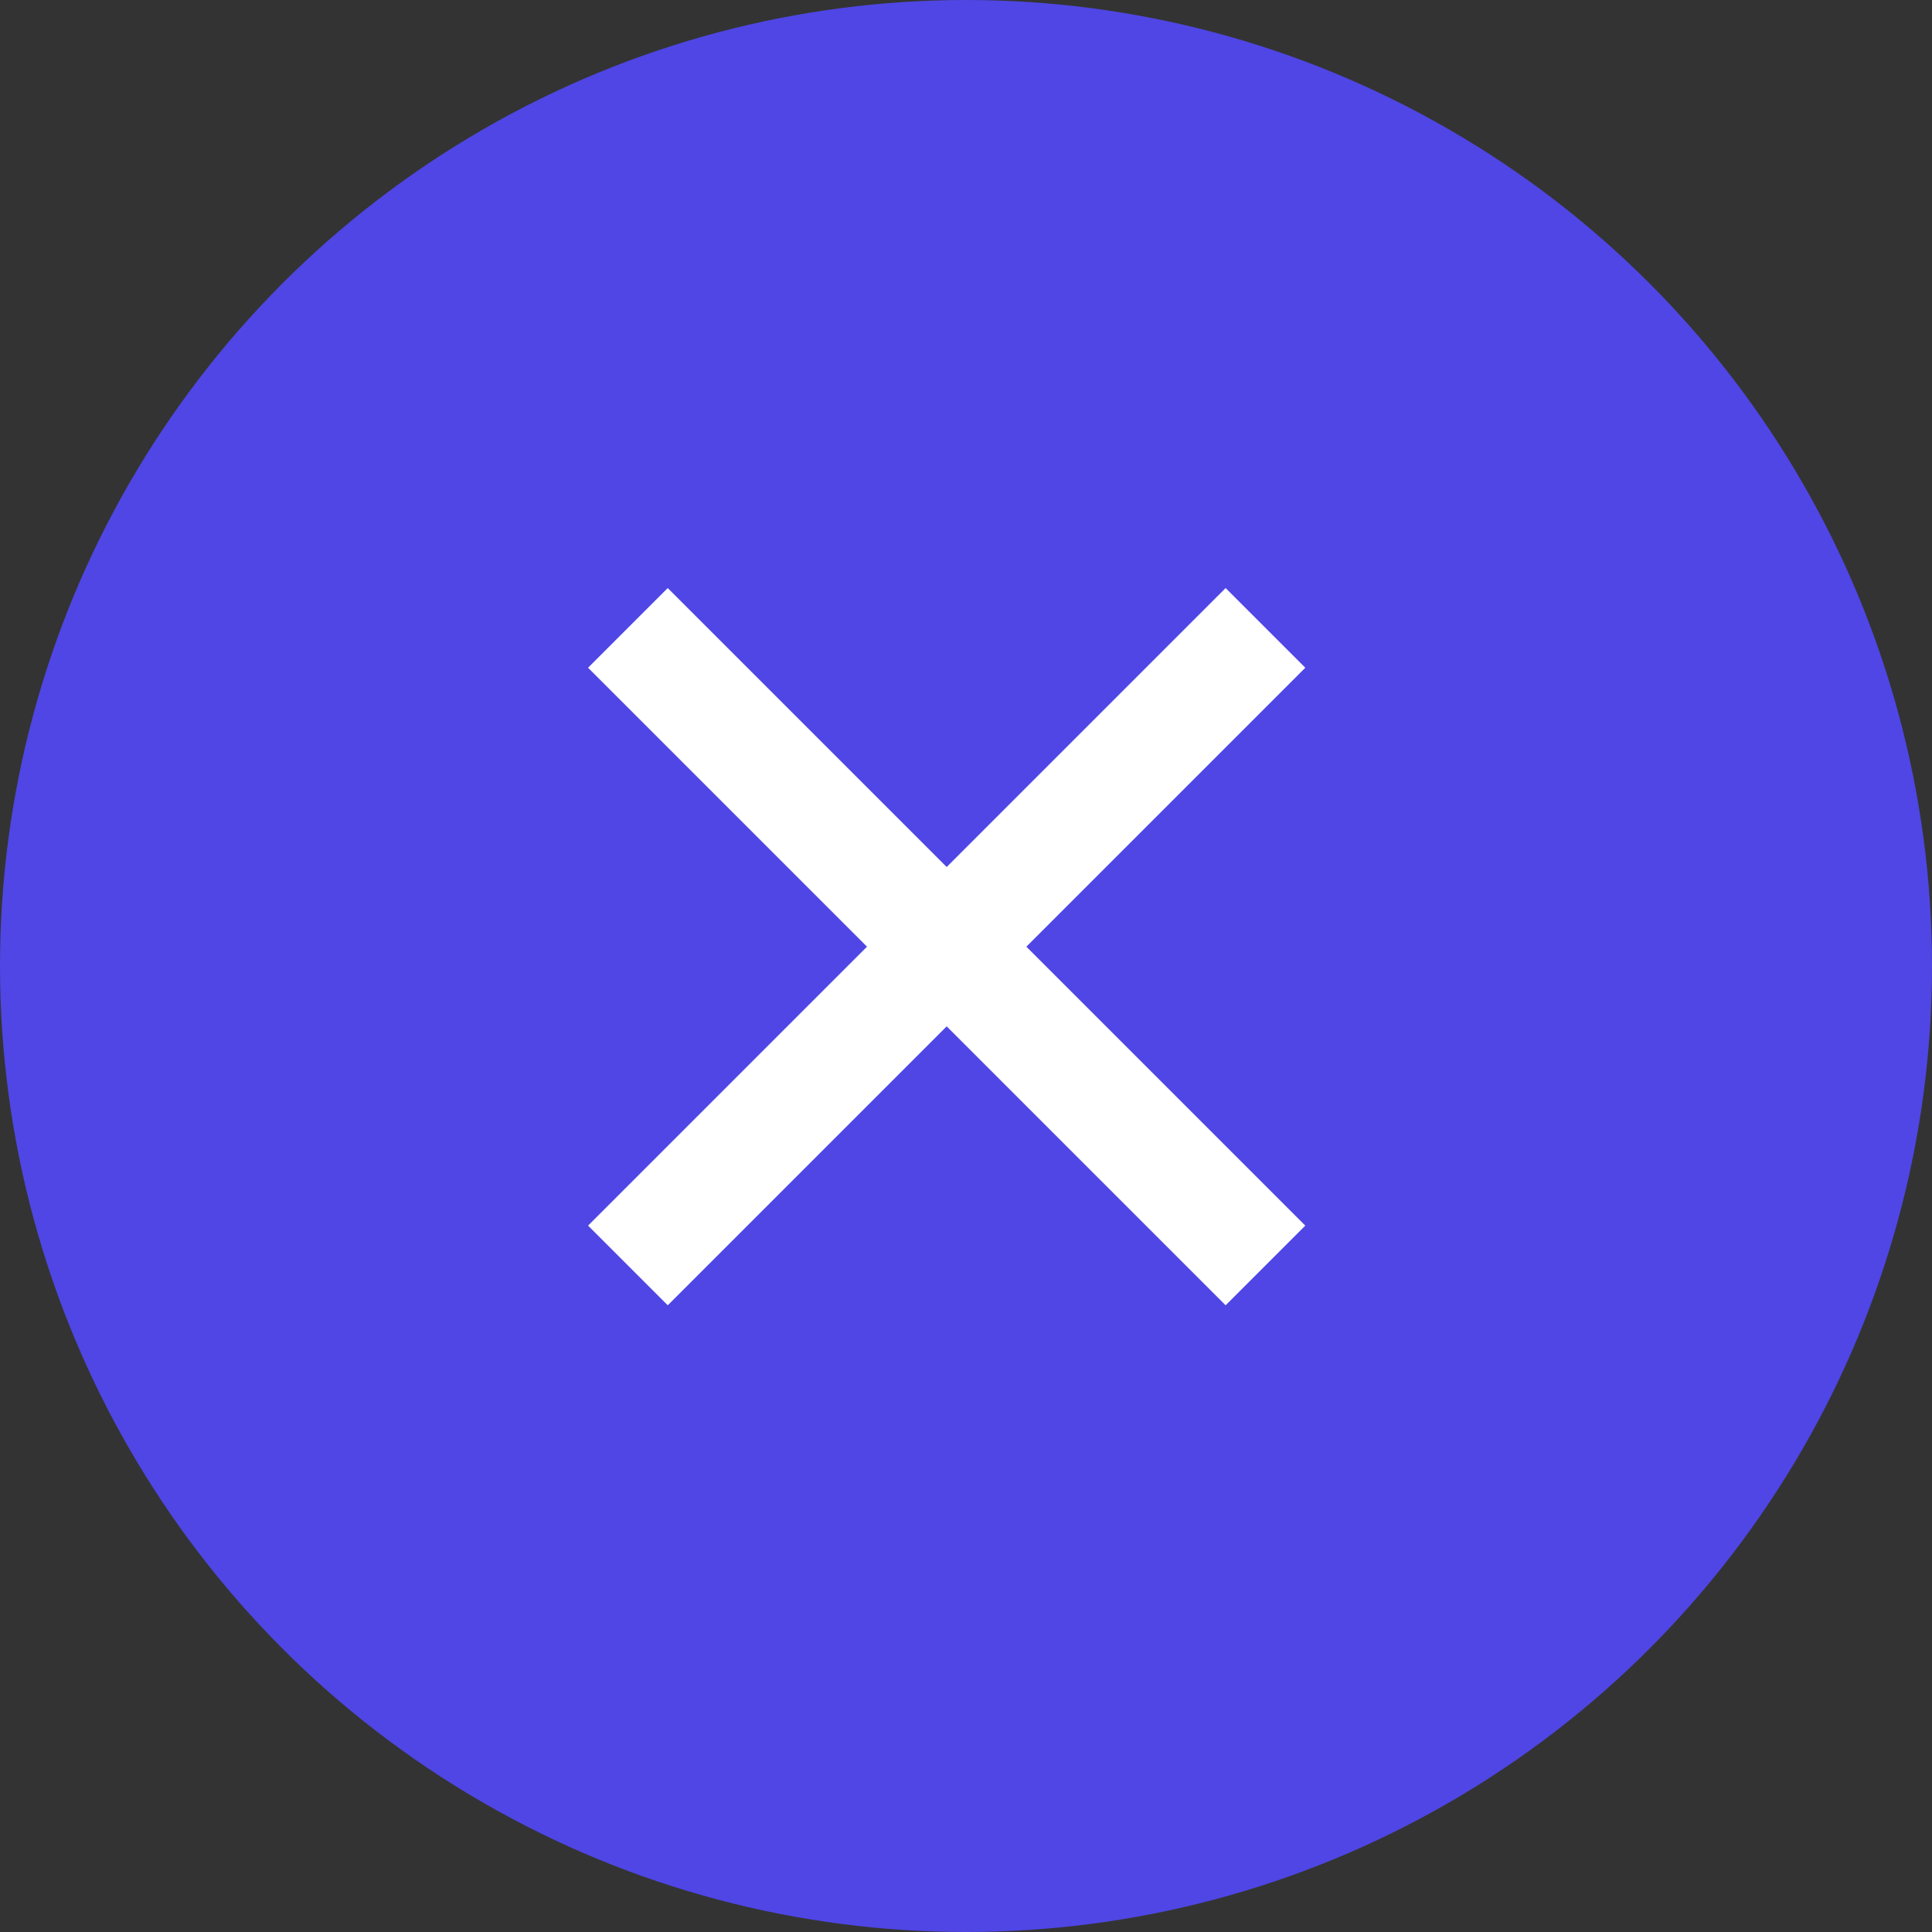 <svg width="50" height="50" viewBox="0 0 50 50" fill="none" xmlns="http://www.w3.org/2000/svg">
<rect x="0" y="0" width="50" height="50" fill="#333333" stroke="none"/>
<circle cx="25" cy="25" r="25" fill="#4F46E5"/>
<g clip-path="url(#clip0_21_47)">
<path d="M24.5 22.438L31.719 15.219L33.781 17.281L26.562 24.5L33.781 31.719L31.719 33.781L24.5 26.562L17.281 33.781L15.219 31.719L22.438 24.5L15.219 17.281L17.281 15.219L24.5 22.438Z" fill="white"/>
</g>
<defs>
<clipPath id="clip0_21_47">
<rect width="35" height="35" fill="white" transform="translate(7 7)"/>
</clipPath>
</defs>
</svg>
